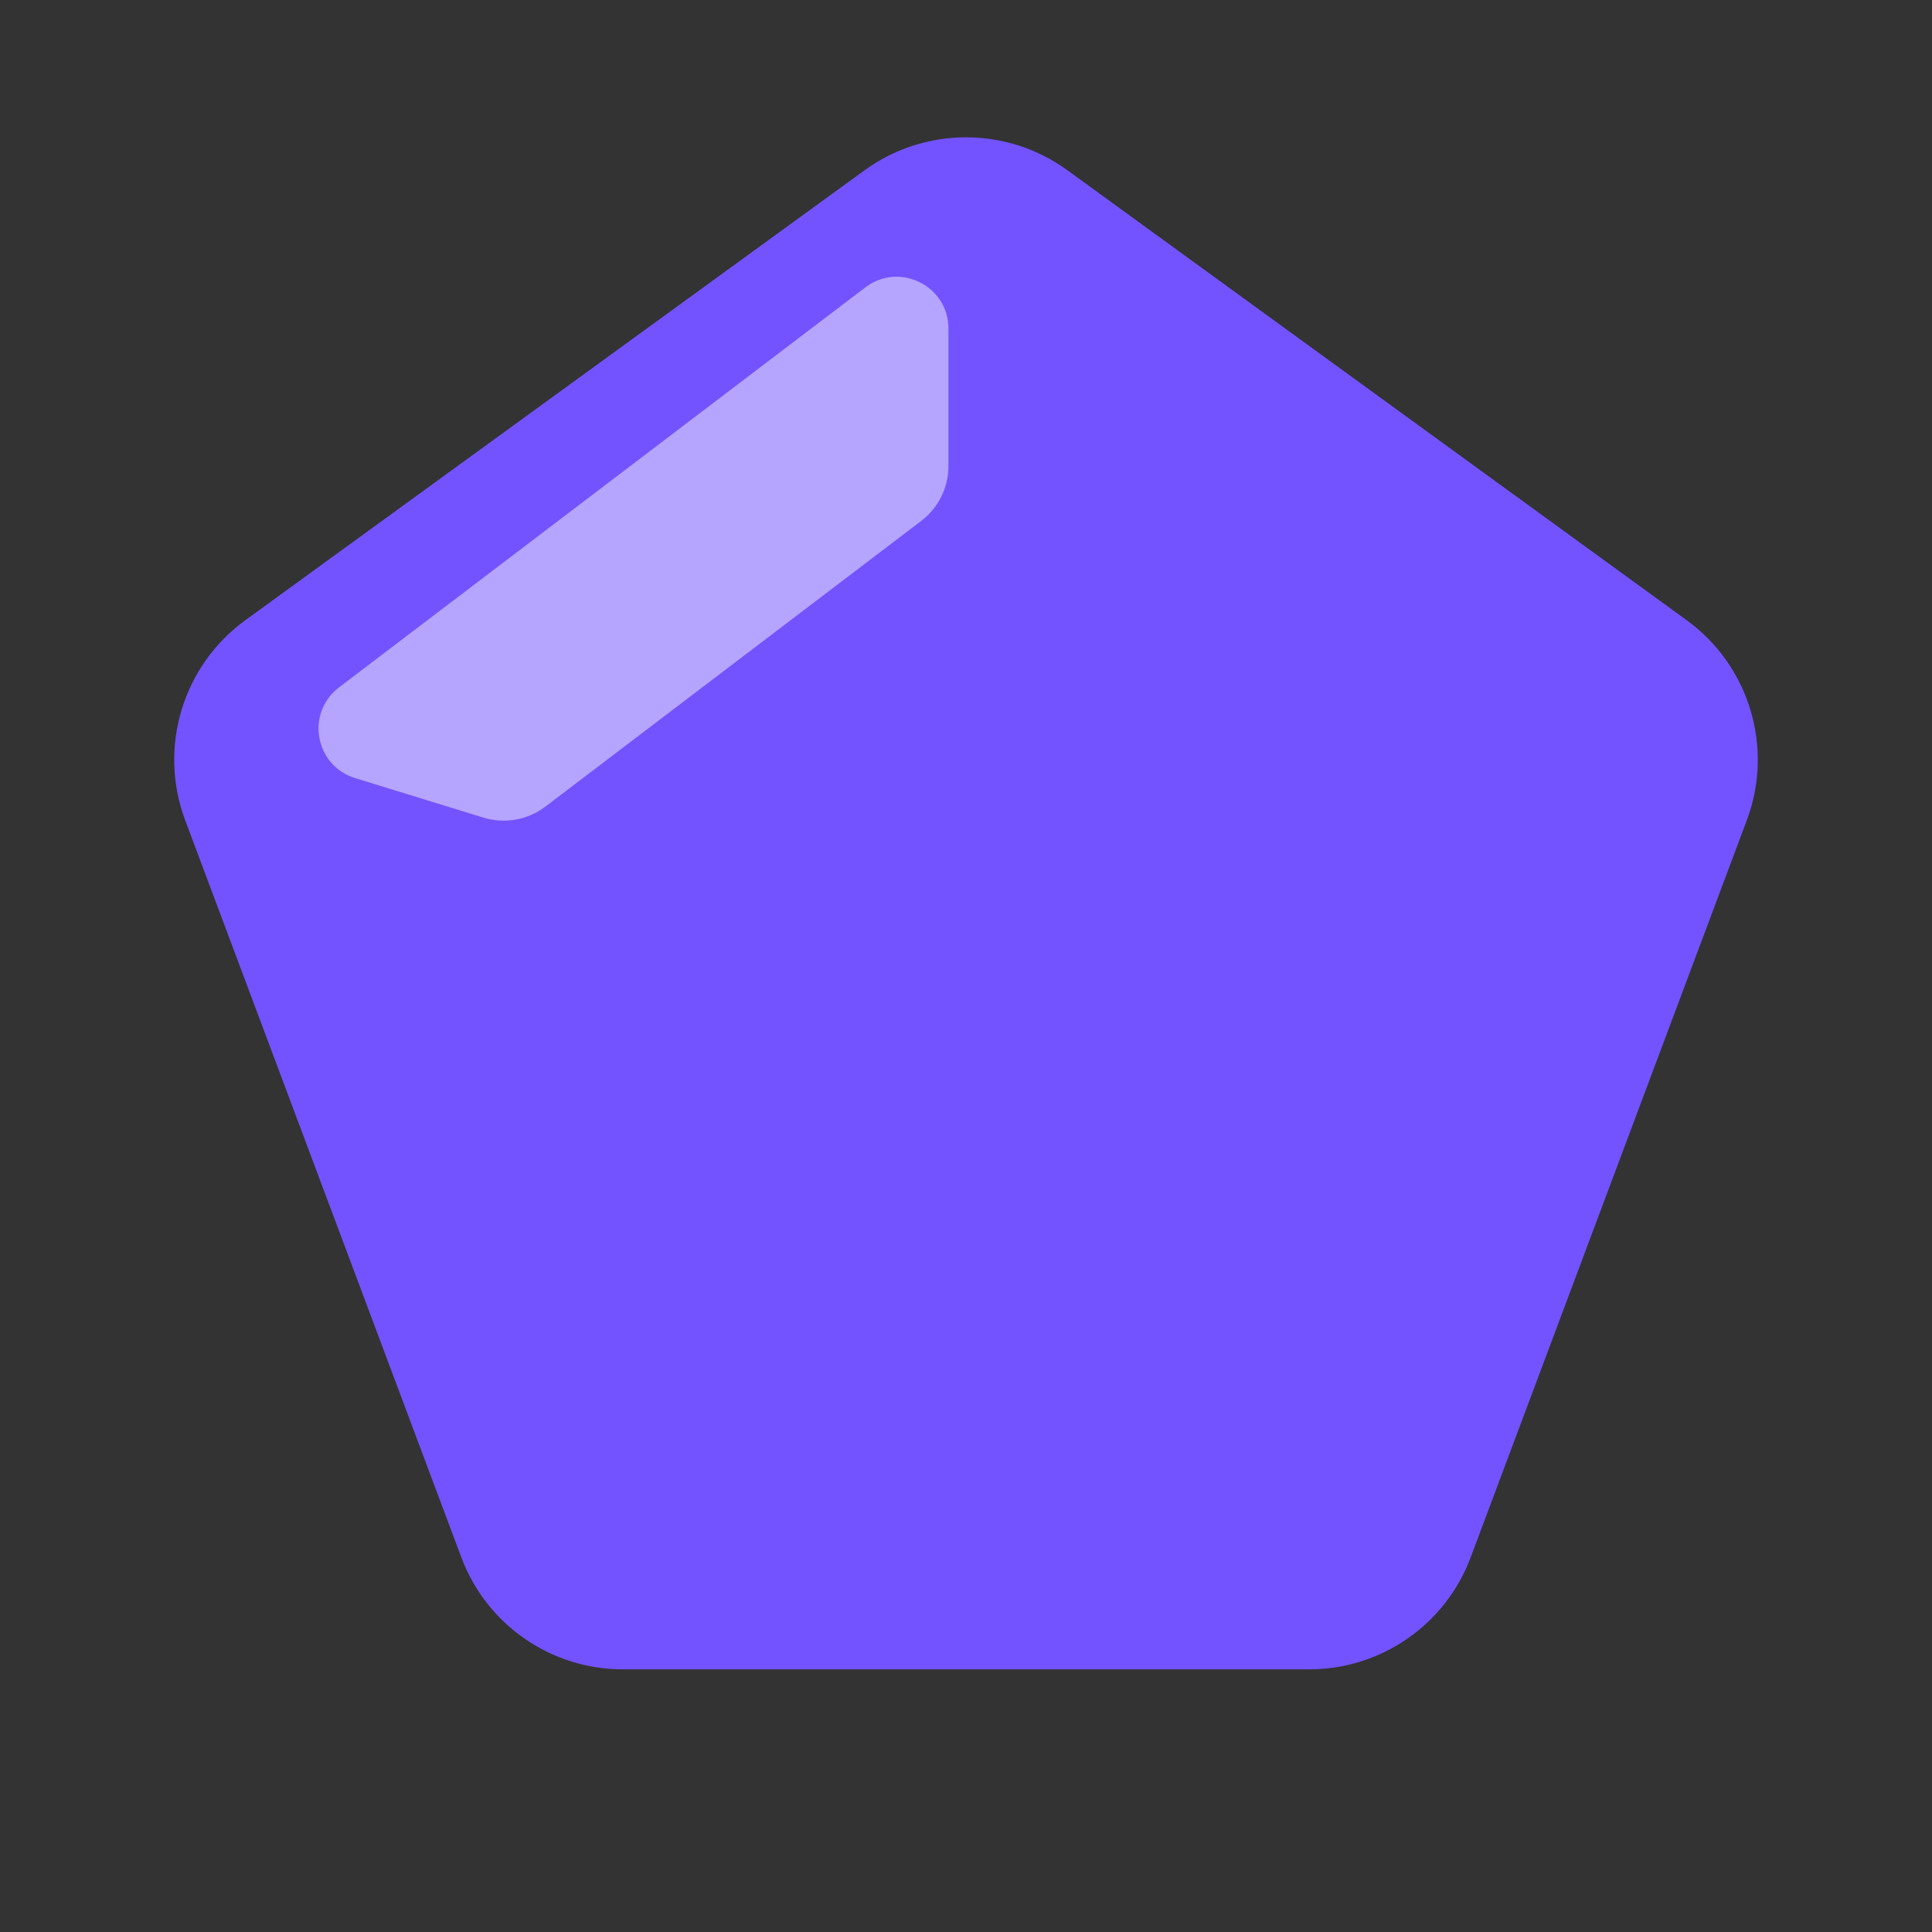 <svg width="56" height="56" viewBox="0 0 56 56" fill="none" xmlns="http://www.w3.org/2000/svg">
<rect x="0" y="0" width="56" height="56" fill="#333333" stroke="none"/>
<path d="M25.061 4.935C26.814 3.662 29.186 3.662 30.939 4.935L48.889 17.977C50.707 19.298 51.421 21.671 50.632 23.776L42.628 45.141C41.897 47.094 40.031 48.387 37.946 48.387H18.054C15.969 48.387 14.103 47.094 13.372 45.141L5.368 23.776C4.579 21.671 5.293 19.298 7.111 17.977L25.061 4.935Z" fill="#7353FF"/>
<path d="M25.083 8.33L9.826 19.925C8.854 20.664 9.125 22.193 10.292 22.553L14.009 23.698C14.626 23.887 15.295 23.769 15.809 23.379L26.701 15.1C27.199 14.722 27.491 14.133 27.491 13.508V9.524C27.491 8.284 26.071 7.579 25.083 8.33Z" fill="white" fill-opacity="0.48"/>
</svg>
